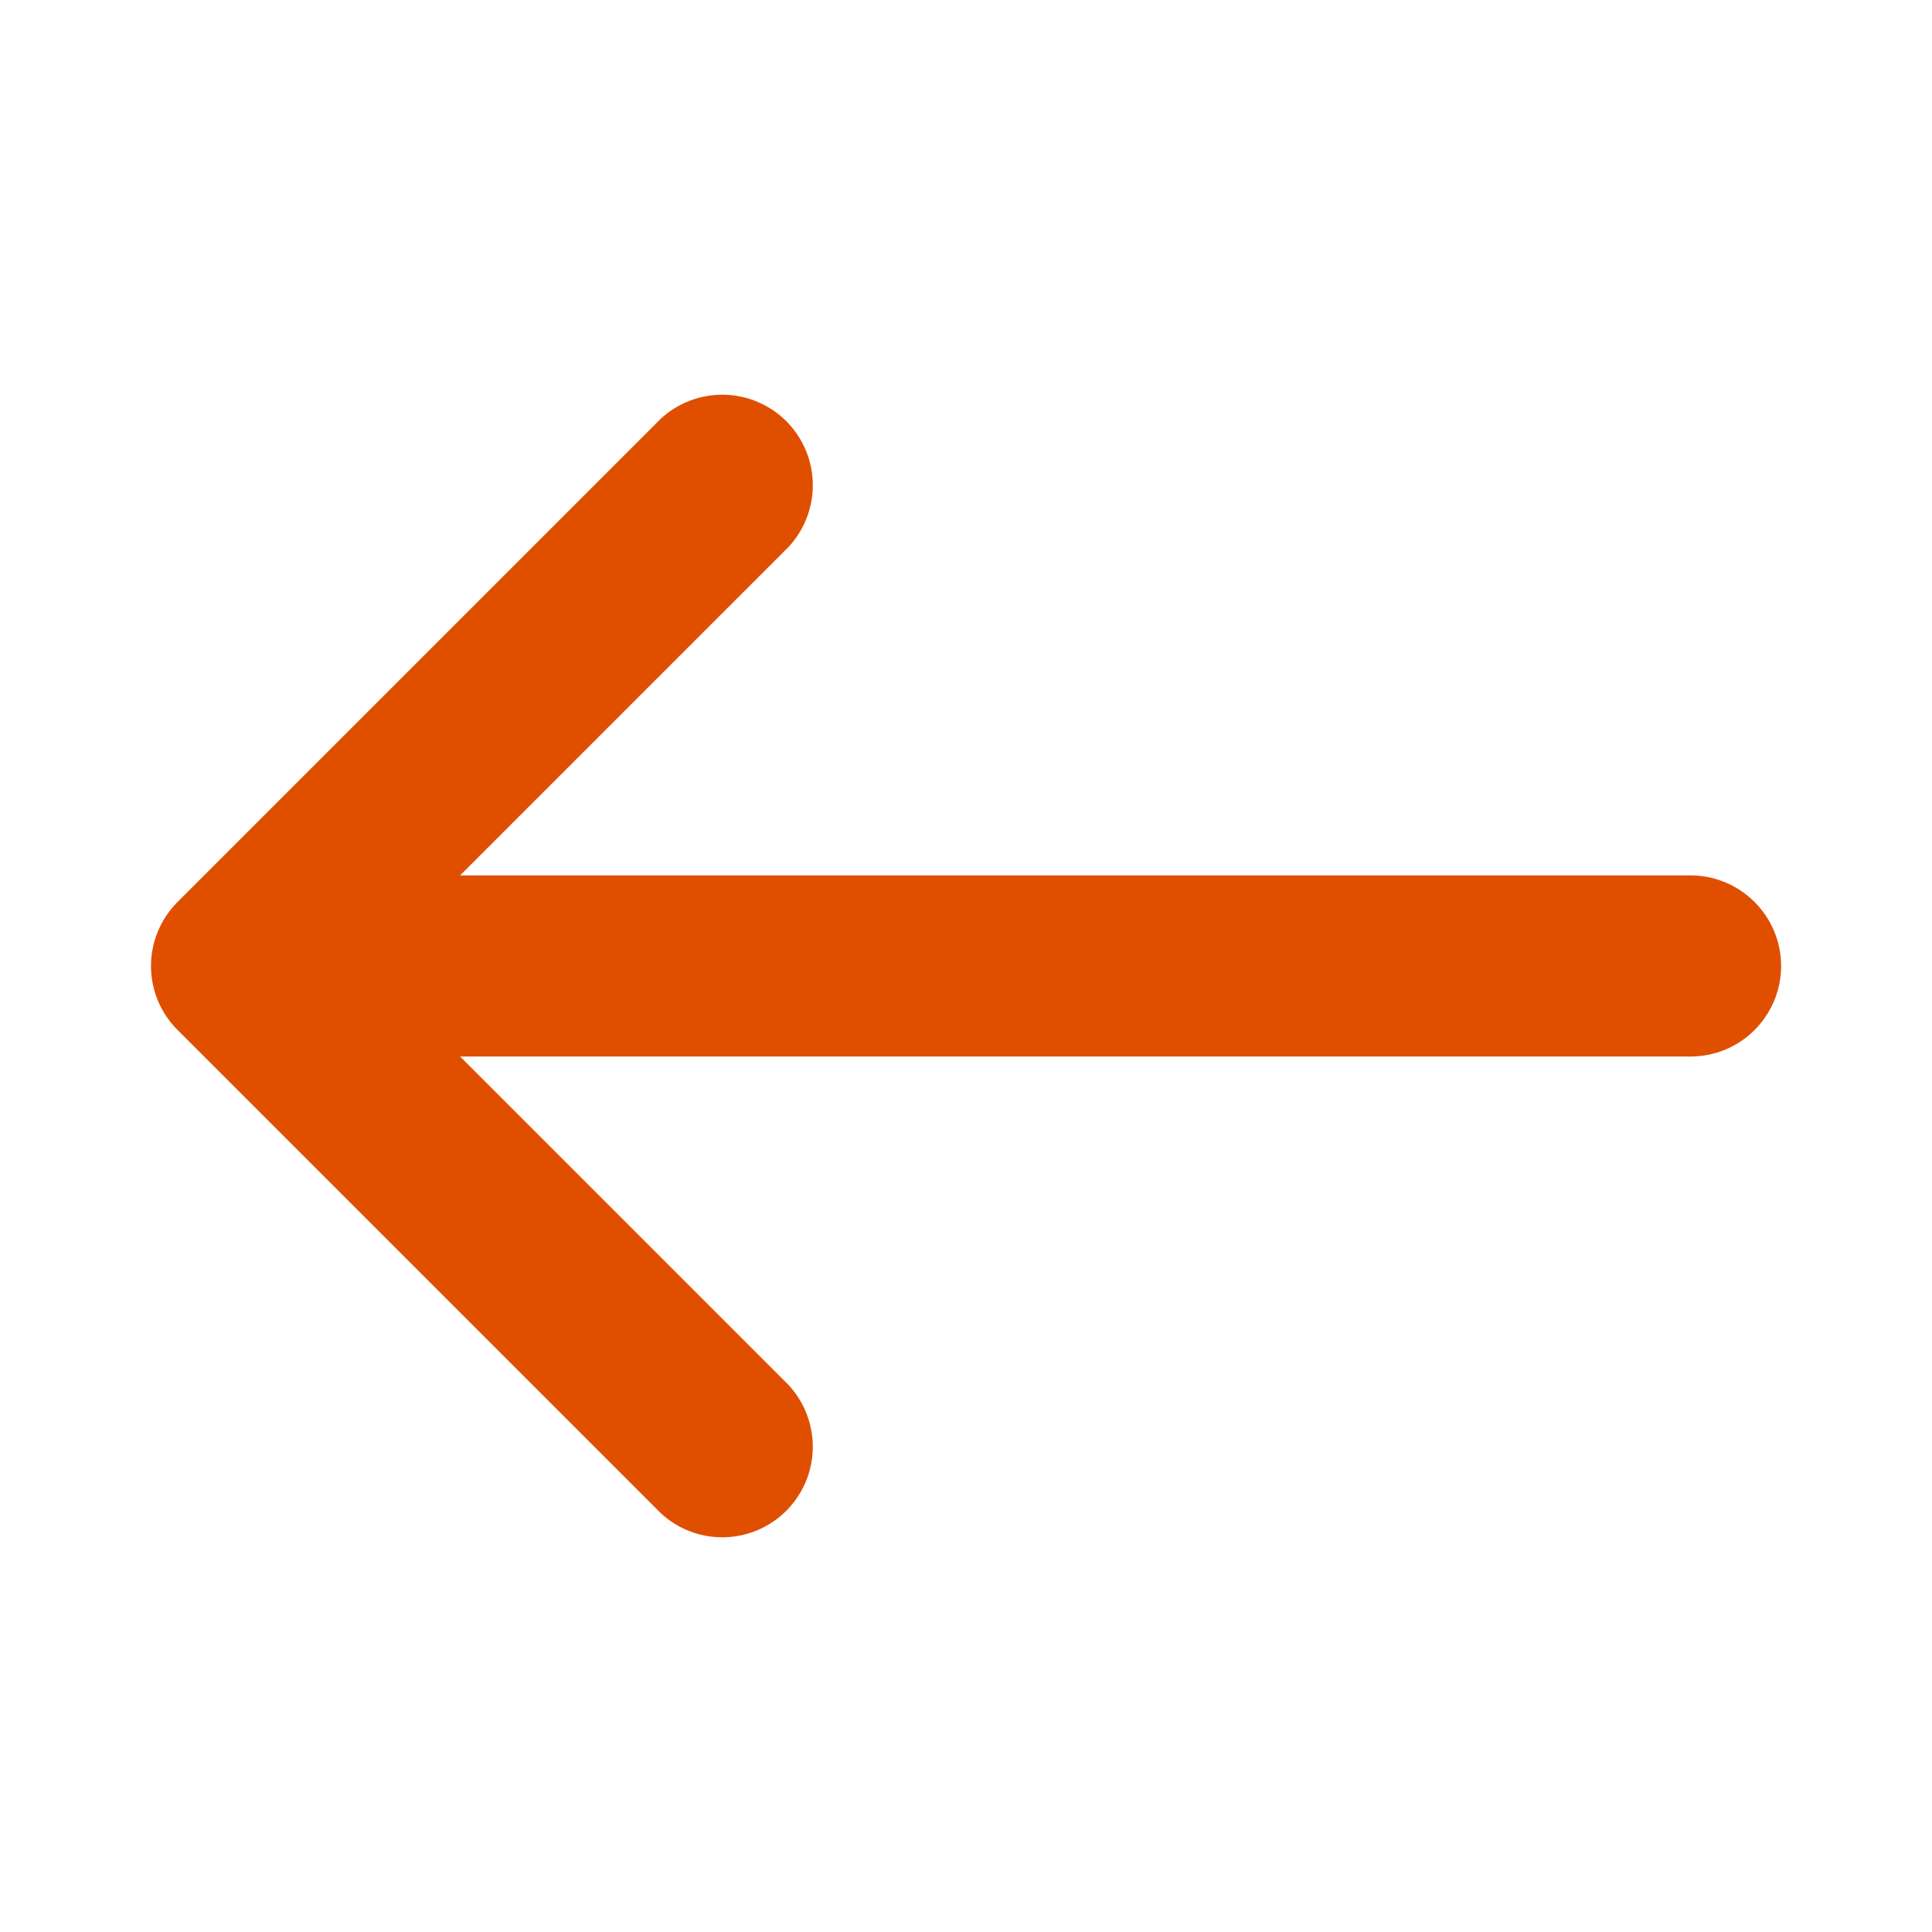 <svg width="20" height="20" viewBox="0 0 20 20" fill="none" xmlns="http://www.w3.org/2000/svg">
<path fill-rule="evenodd" clip-rule="evenodd" d="M18.438 10C18.438 10.249 18.339 10.487 18.163 10.663C17.987 10.839 17.749 10.937 17.5 10.937H4.763L8.163 14.337C8.328 14.515 8.418 14.75 8.414 14.993C8.41 15.236 8.311 15.468 8.14 15.639C7.968 15.811 7.736 15.91 7.493 15.914C7.25 15.918 7.015 15.828 6.838 15.662L1.838 10.662C1.662 10.487 1.563 10.248 1.563 10C1.563 9.752 1.662 9.513 1.838 9.337L6.838 4.337C7.015 4.172 7.25 4.082 7.493 4.086C7.736 4.09 7.968 4.189 8.14 4.36C8.311 4.532 8.41 4.764 8.414 5.007C8.418 5.25 8.328 5.485 8.163 5.662L4.763 9.062H17.5C17.749 9.062 17.987 9.161 18.163 9.337C18.339 9.513 18.438 9.751 18.438 10Z" fill="#E04F00"/>
</svg>
